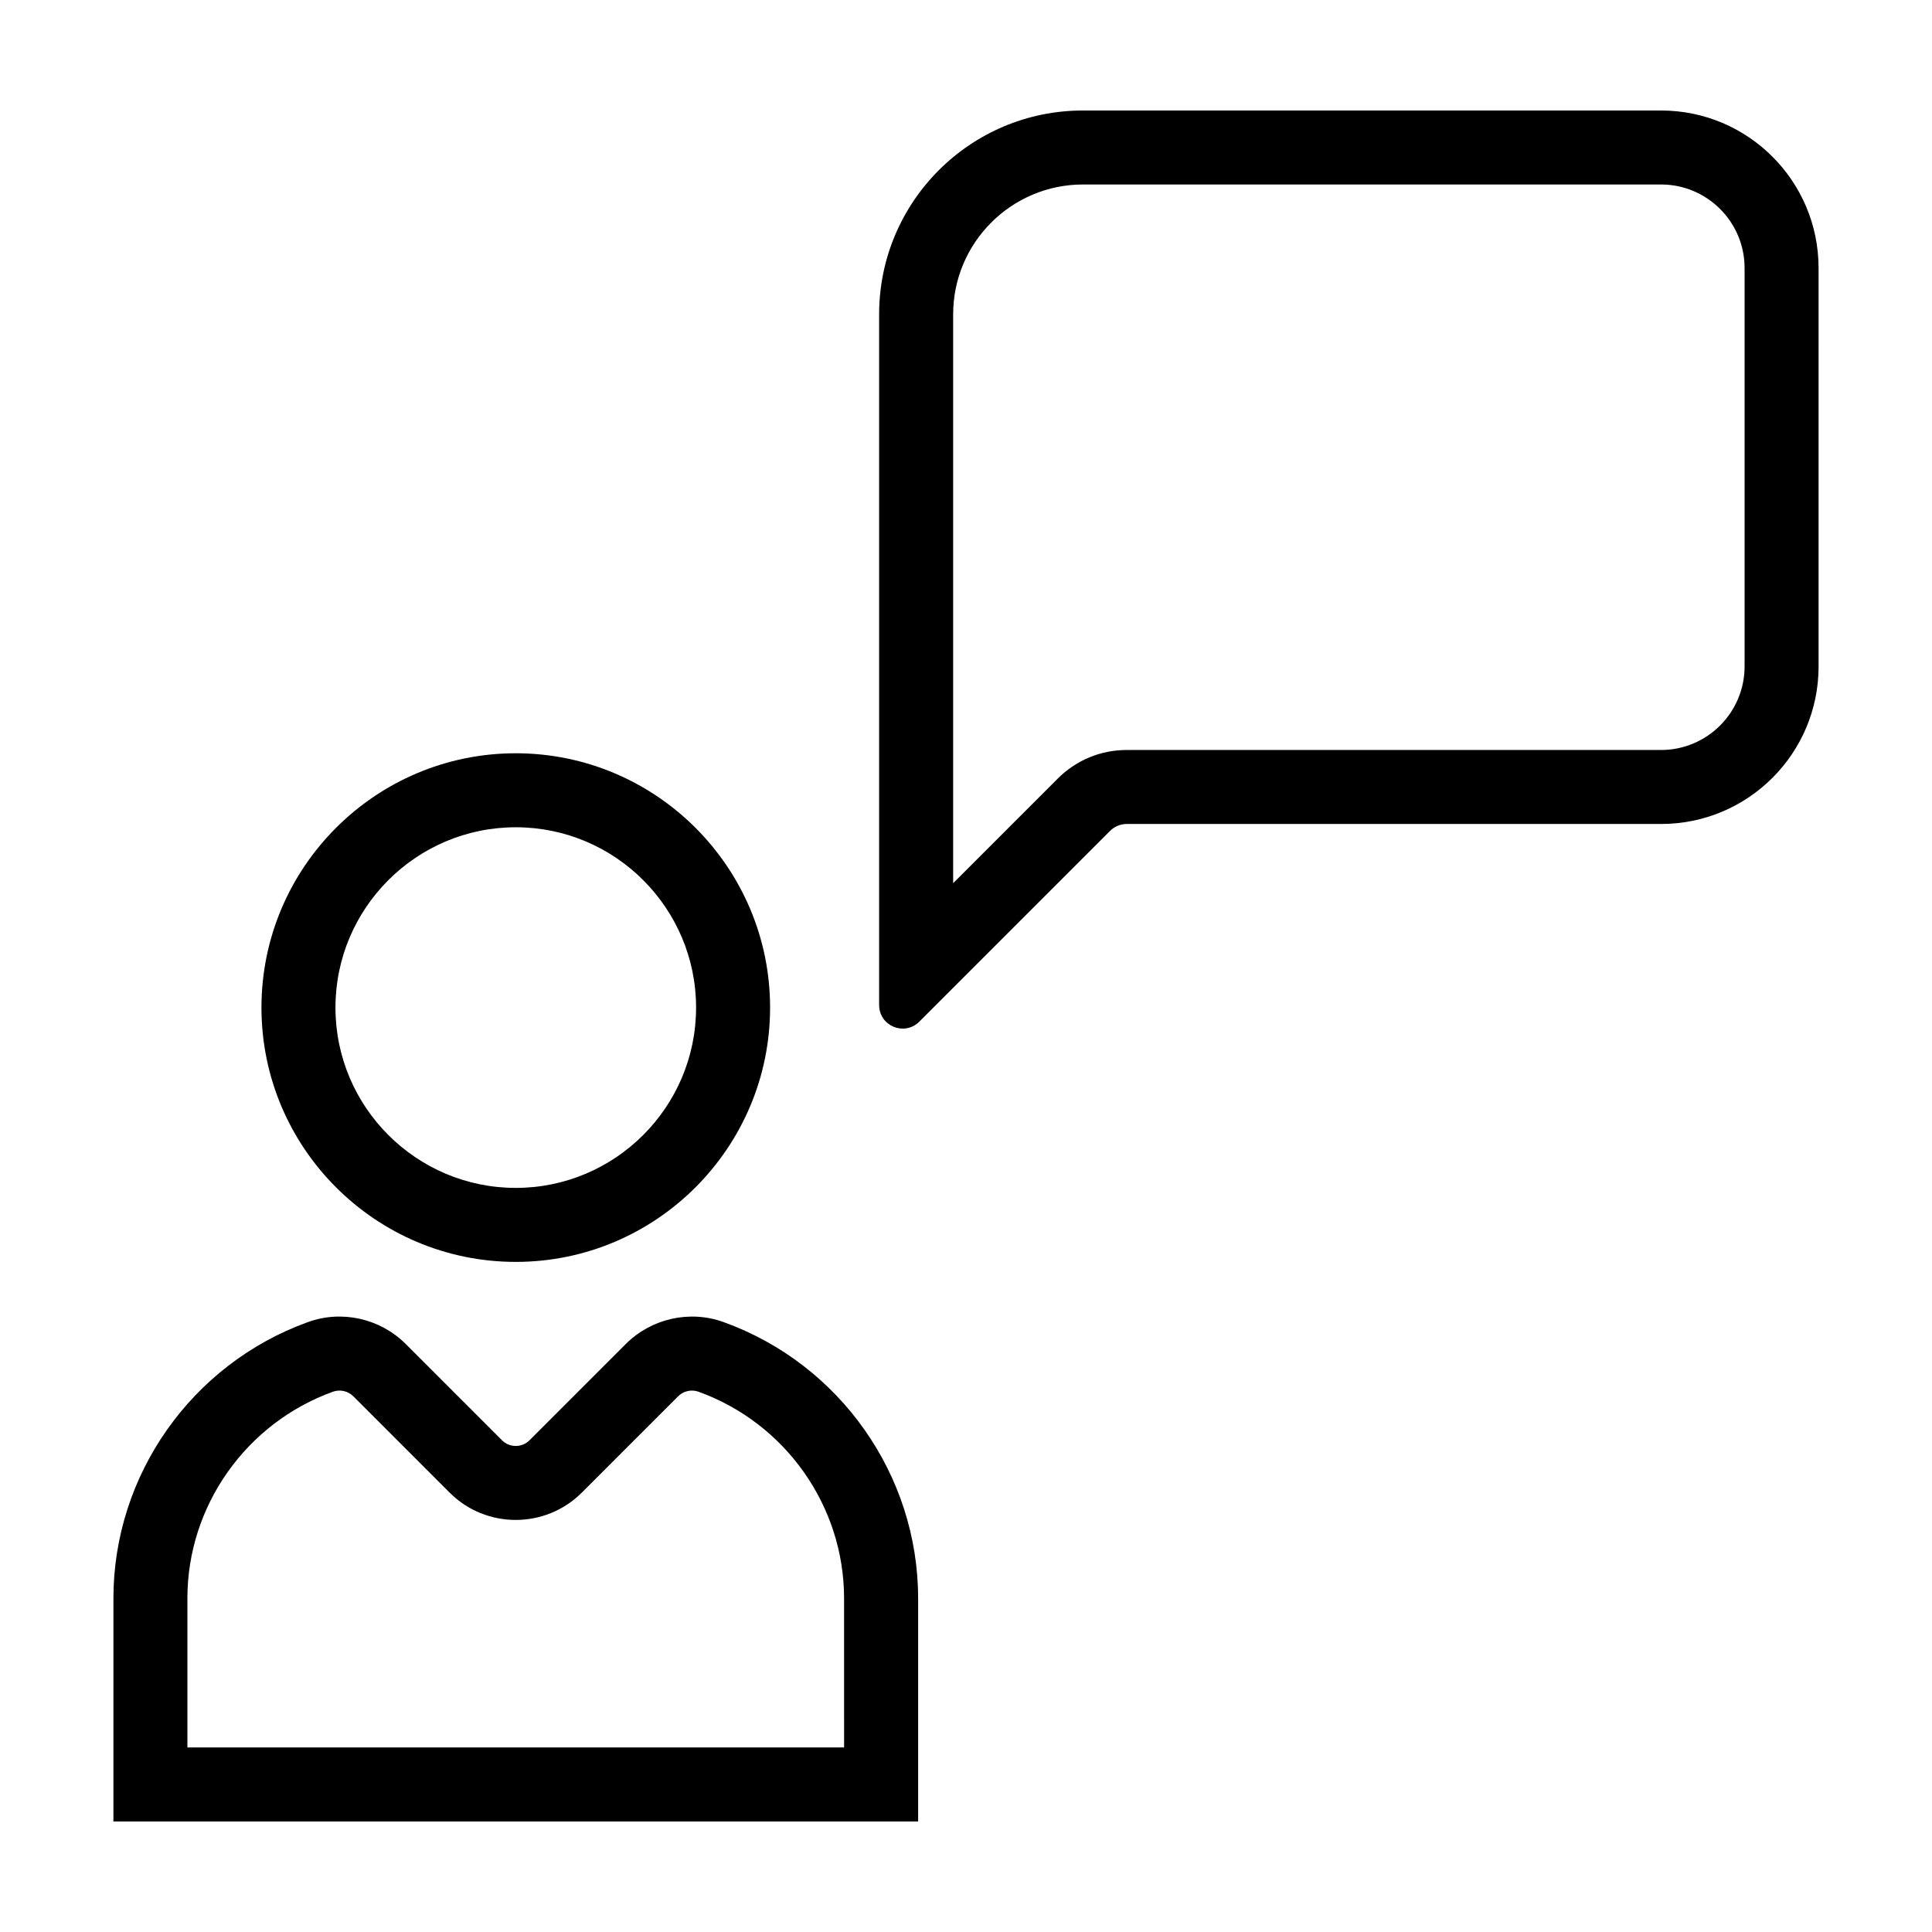 <?xml version="1.0" encoding="UTF-8"?>
<!-- The Best Svg Icon site in the world: iconSvg.co, Visit us! https://iconsvg.co -->
<svg fill="#000000" width="800px" height="800px" version="1.1" viewBox="144 144 512 512" xmlns="http://www.w3.org/2000/svg">
 <g>
  <path d="m213.29 411.02c0 37.168 30.234 67.395 67.395 67.395 37.16 0 67.395-30.234 67.395-67.395 0-37.16-30.234-67.395-67.395-67.395-37.16 0-67.395 30.23-67.395 67.395zm115.18 0c0 26.348-21.438 47.785-47.785 47.785s-47.785-21.438-47.785-47.785c0-26.348 21.438-47.785 47.785-47.785 26.348-0.004 47.785 21.434 47.785 47.785z"/>
  <path d="m387.31 567.56c0-32.652-20.715-62.07-51.551-73.195-8.984-3.254-19.148-0.957-25.922 5.812l-25.512 25.512c-2.016 2.016-5.285 2.004-7.289 0l-25.512-25.512c-6.769-6.769-16.938-9.07-25.914-5.812-30.832 11.125-51.551 40.543-51.551 73.195l-0.004 59.152h213.26v-59.152zm-19.609 39.539h-174.04v-39.539c0-24.418 15.508-46.422 38.594-54.75 1.859-0.66 3.977-0.18 5.394 1.234l25.512 25.52c9.652 9.648 25.363 9.648 35.023-0.004l25.512-25.512c1.422-1.422 3.531-1.898 5.394-1.234 23.09 8.332 38.598 30.336 38.598 54.75l0.004 39.535z"/>
  <path d="m383.26 416.59c1.531 0 3.094-0.57 4.363-1.84l50.562-50.562c1.168-1.168 2.754-1.824 4.41-1.824h141.6c23.059 0 41.75-18.691 41.75-41.75l-0.004-105.58c-0.004-23.059-18.695-41.75-41.75-41.75h-153.19c-29.836 0-54.023 24.188-54.023 54.023v183.04c0 3.754 3.074 6.242 6.277 6.242zm13.336-189.29c0-18.973 15.438-34.41 34.41-34.41h153.19c12.207 0 22.137 9.93 22.137 22.137v105.59c0 12.207-9.93 22.137-22.137 22.137h-141.6c-6.902 0-13.391 2.691-18.273 7.57l-27.727 27.727z"/>
 </g>
</svg>